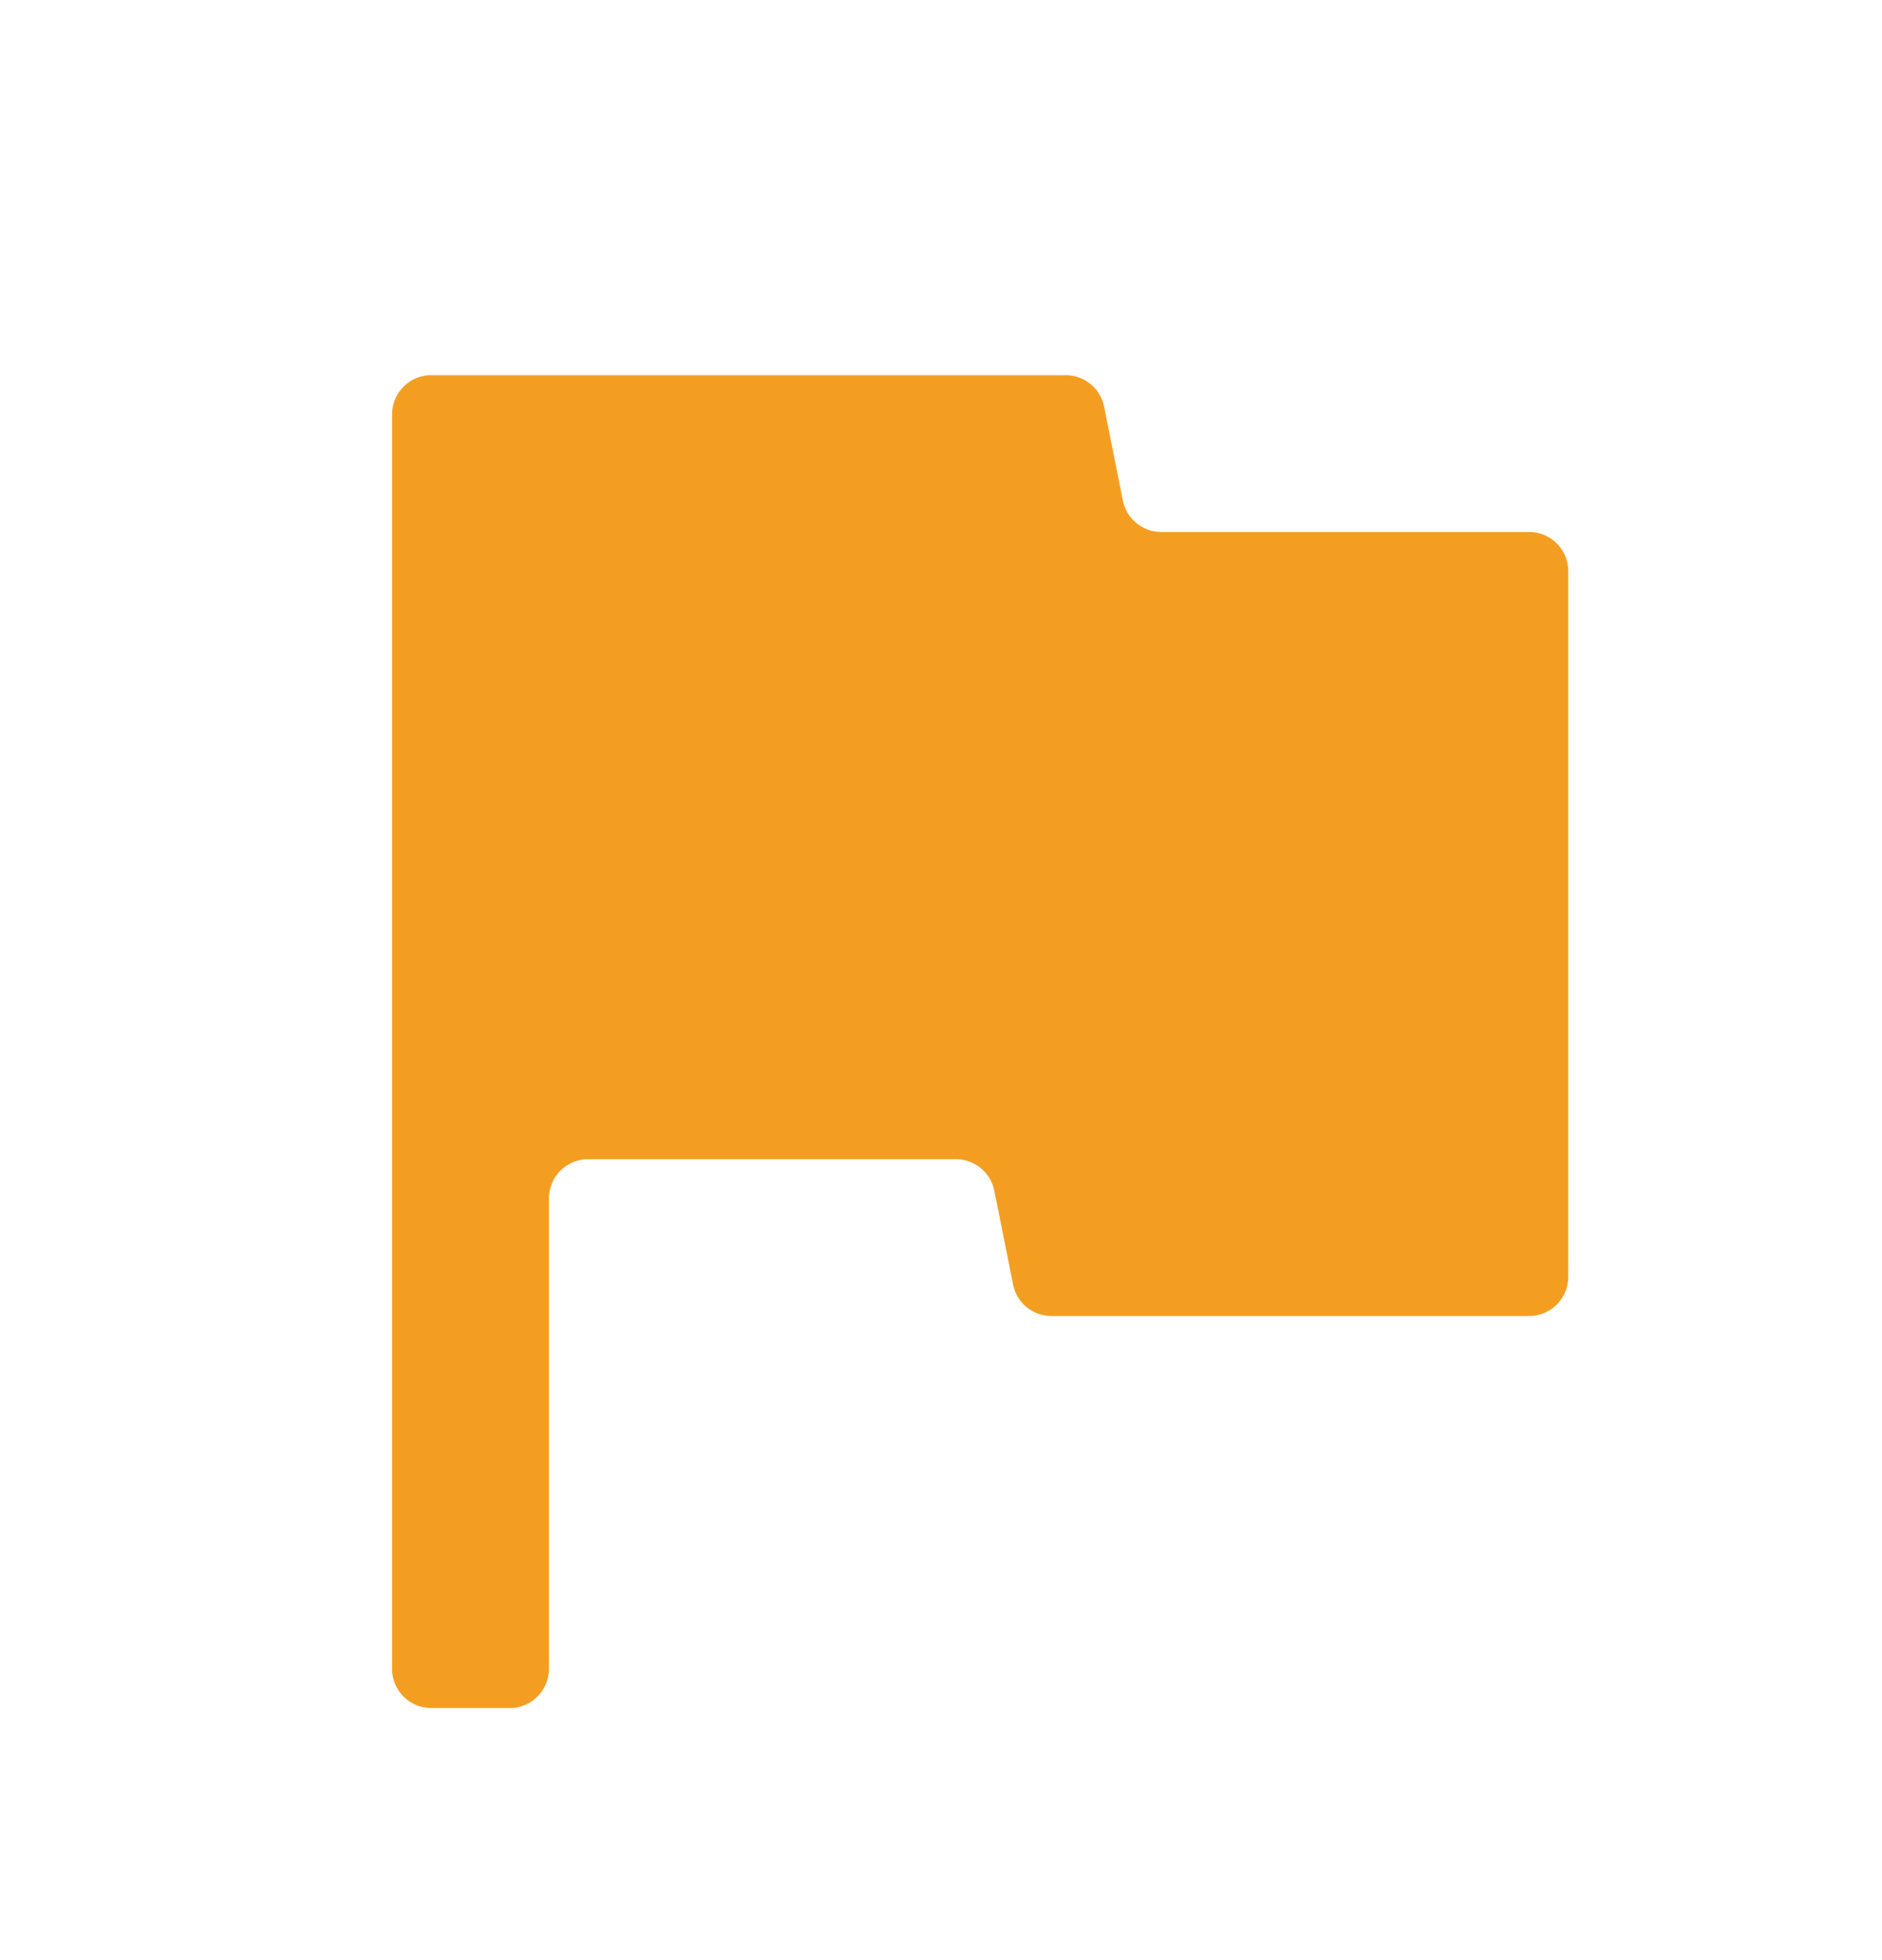 <svg xmlns="http://www.w3.org/2000/svg" width="24" height="25" fill="none" opacity=".9" xmlns:v="https://vecta.io/nano"><mask id="A" maskUnits="userSpaceOnUse" x="0" y="0" width="24" height="25" mask-type="alpha"><path fill="#d9d9d9" d="M0 .785h24v24H0z"/></mask><g mask="url(#A)"><path d="M5.5 21.785a.5.5 0 0 1-.5-.5v-16a.5.5 0 0 1 .5-.5h8.09a.5.5 0 0 1 .49.402l.239 1.196a.5.5 0 0 0 .49.402h4.69a.5.5 0 0 1 .5.5v9a.5.5 0 0 1-.5.5h-6.09a.5.5 0 0 1-.49-.402l-.239-1.196a.5.5 0 0 0-.49-.402H7.5a.5.5 0 0 0-.5.5v6a.5.5 0 0 1-.5.5h-1z" fill="#f39409"/></g></svg>